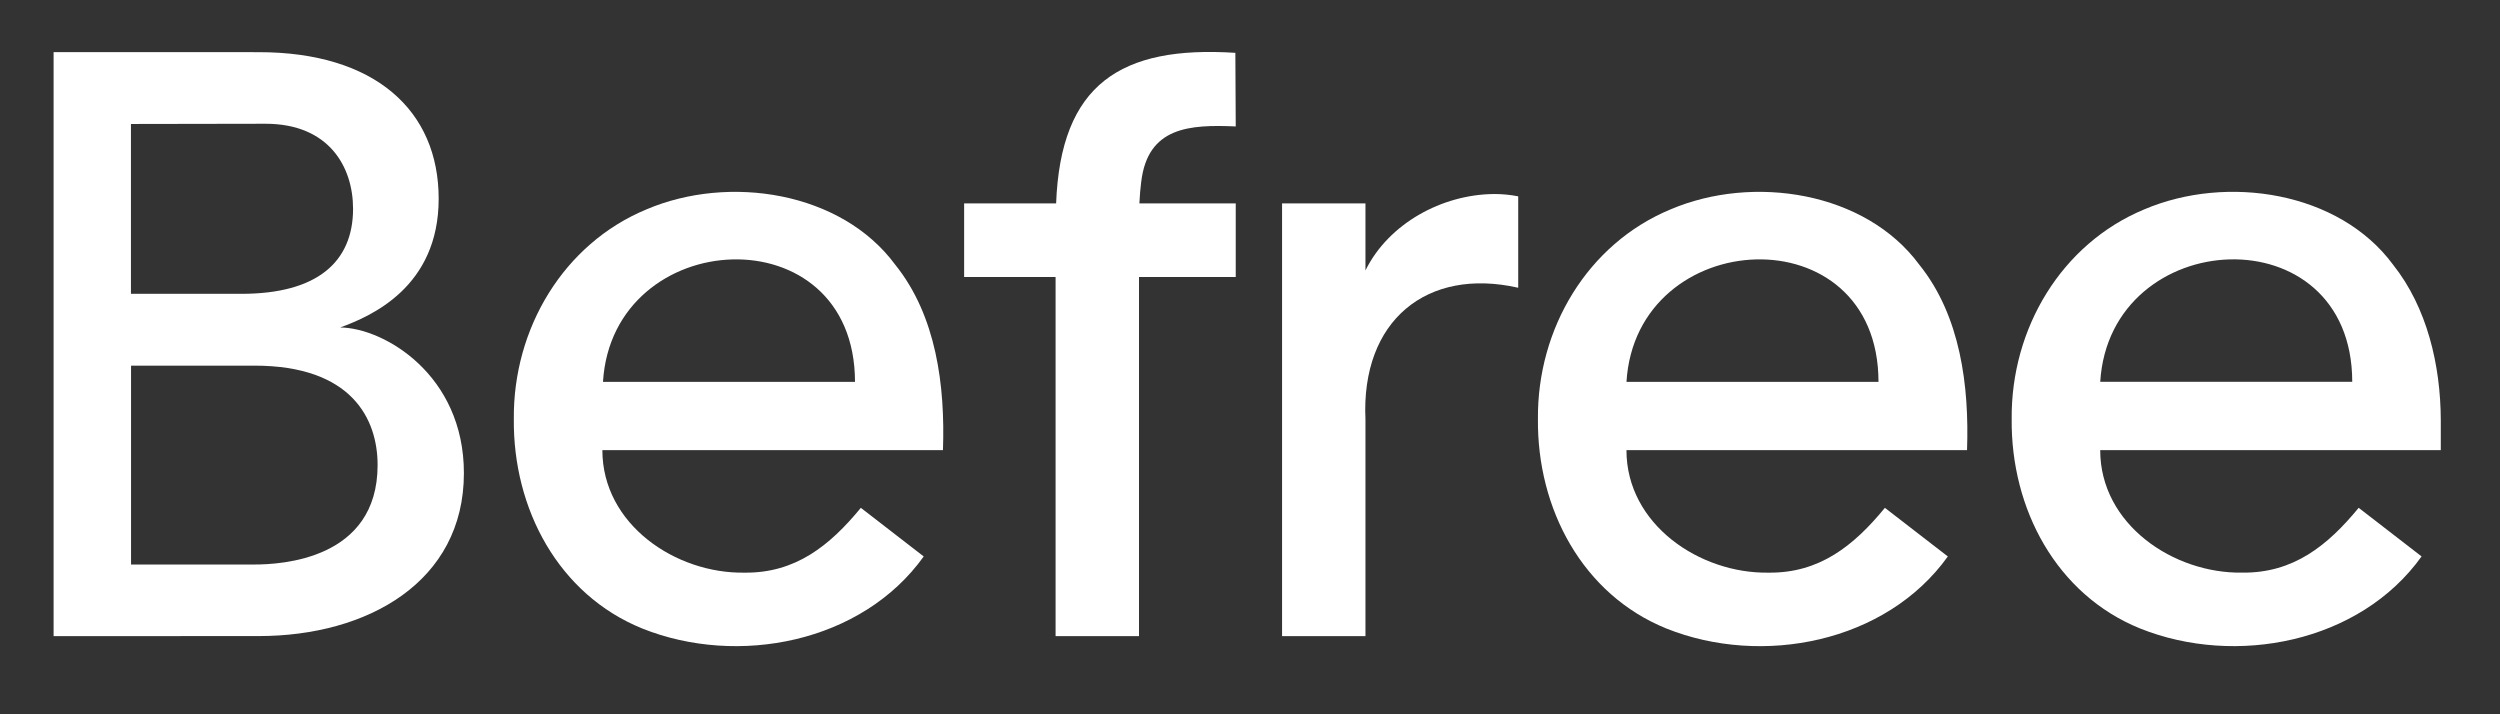 <?xml version="1.0" encoding="UTF-8"?> <svg xmlns="http://www.w3.org/2000/svg" width="98" height="28" viewBox="0 0 98 28" fill="none"><rect x="0" y="0" width="98" height="28" fill="#333333" stroke="none"/><path d="M35.091 10.374C32.979 7.513 28.58 6.827 25.336 8.21C22.089 9.559 20.11 12.881 20.142 16.424C20.106 19.946 21.893 23.307 25.178 24.638C28.92 26.136 33.786 25.201 36.21 21.813L33.745 19.907C32.523 21.394 31.179 22.47 29.185 22.448C26.494 22.493 23.613 20.563 23.613 17.645H36.964C37.052 15.129 36.708 12.382 35.091 10.374H35.091ZM23.637 14.968C24.015 8.819 33.508 8.32 33.516 14.968H23.637Z" fill="white"></path><path d="M44.737 7.12C44.995 4.973 46.635 4.877 48.441 4.957L48.426 2.071C43.928 1.781 41.578 3.303 41.4 7.972H37.794V10.859H41.379V24.937H44.649V10.858H48.441V7.972H44.664C44.679 7.665 44.703 7.381 44.736 7.12H44.737Z" fill="white"></path><path d="M75.235 10.374C73.123 7.513 68.725 6.827 65.481 8.21C62.233 9.559 60.255 12.881 60.287 16.424C60.251 19.946 62.038 23.307 65.323 24.638C69.064 26.137 73.93 25.201 76.355 21.813L73.888 19.907C72.668 21.394 71.323 22.47 69.329 22.448C66.638 22.493 63.757 20.563 63.757 17.645H77.108C77.196 15.129 76.852 12.382 75.235 10.374ZM63.758 14.968C64.135 8.819 73.629 8.32 73.637 14.968H63.758Z" fill="white"></path><path d="M95.679 16.459C95.67 14.32 95.147 12.059 93.806 10.373C91.695 7.512 87.296 6.826 84.052 8.209C80.805 9.558 78.826 12.88 78.858 16.423C78.822 19.945 80.609 23.306 83.894 24.637C87.635 26.136 92.502 25.2 94.926 21.812L92.46 19.906C91.239 21.393 89.894 22.469 87.9 22.447C85.209 22.492 82.328 20.562 82.328 17.644H95.679V16.459ZM82.329 14.967C82.708 8.818 92.201 8.319 92.208 14.967H82.329Z" fill="white"></path><path d="M58.552 7.606C56.536 7.625 54.438 8.753 53.526 10.601V7.972H50.257V24.937H53.526V16.449C53.344 12.56 55.943 10.469 59.514 11.28V7.697C59.21 7.636 58.893 7.605 58.553 7.605L58.552 7.606Z" fill="white"></path><path d="M13.333 12.838C14.547 12.394 17.196 11.252 17.196 7.79C17.196 4.328 14.695 2.044 10.143 2.045L2.101 2.043V24.937C2.101 24.937 9.503 24.934 10.143 24.934C14.397 24.934 18.185 22.817 18.185 18.546C18.185 14.675 15.036 12.849 13.333 12.837V12.838ZM5.133 4.86C5.133 4.86 10.03 4.851 10.406 4.851C12.89 4.851 13.84 6.534 13.84 8.185C13.84 10.263 12.439 11.518 9.465 11.518H5.133V4.86H5.133ZM9.971 22.129H5.137V14.333H9.97C13.795 14.333 14.802 16.426 14.802 18.231C14.802 21.942 11.01 22.129 9.971 22.129H9.971Z" fill="white"></path></svg> 